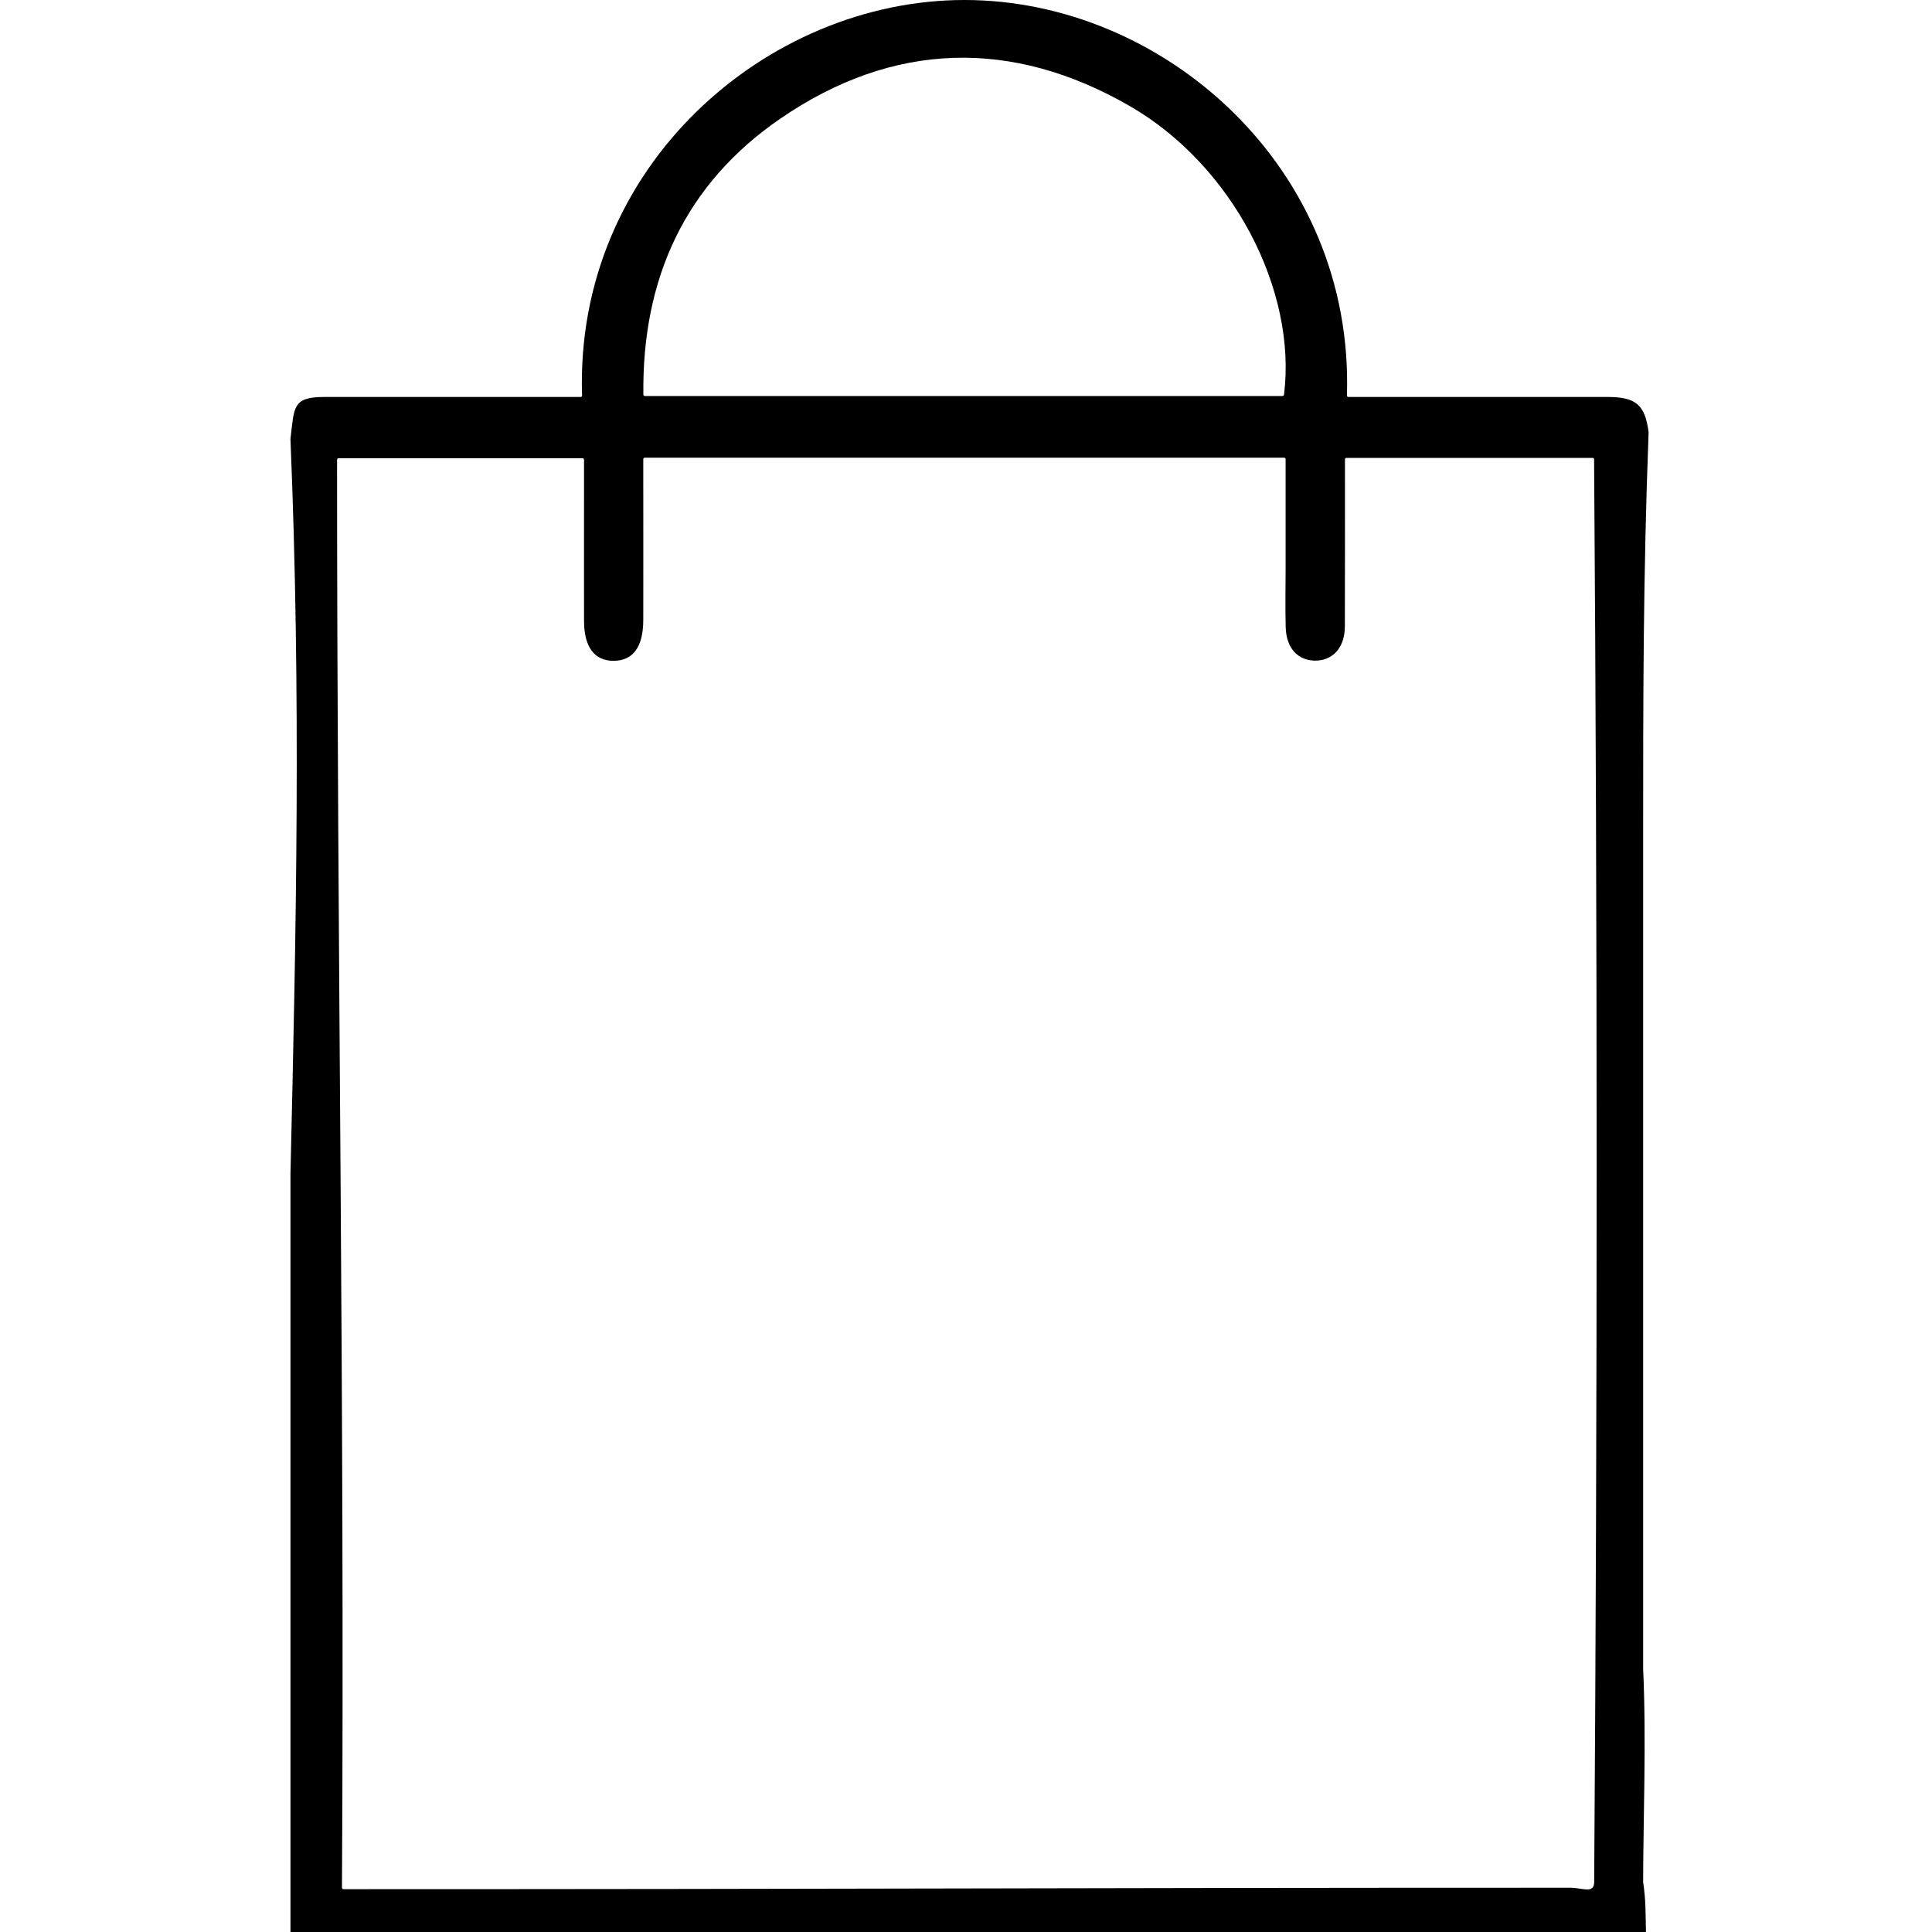 <?xml version="1.0" encoding="utf-8"?>
<!-- Generator: Adobe Illustrator 26.5.2, SVG Export Plug-In . SVG Version: 6.00 Build 0)  -->
<svg version="1.1" id="Calque_1" xmlns="http://www.w3.org/2000/svg" xmlns:xlink="http://www.w3.org/1999/xlink" x="0px" y="0px"
	 viewBox="0 0 2048 2048" style="enable-background:new 0 0 2048 2048;" xml:space="preserve">
<path d="M307.9,2052.9c0-16.1,0-43.2,0-62.4c0-0.1,0-0.1,0-0.2v-745.7c6.1-260.7,11.3-506.1,0-779c0-0.1,0-0.2,0-0.3
	c4.1-33.4,1.7-44.4,35.5-44.5c84.1,0,168,0,252.1,0h20c0.9,0,1.6-0.7,1.5-1.6C609.2,176.2,812.9,0,1022.4,0
	c211,0,413.1,177.5,405.4,419.2c0,0.9,0.7,1.6,1.5,1.6h20c84.7,0,169.4,0,254.1,0c30.6,0,40.4,7.9,44.2,37.5
	c-5.8,152.7-5.8,278.5-5.8,437.7c0,165.2,0,266.8,0,421.4c0,145.5,0,303.2,0,451.7c3.5,75.6,0,163.7,0,225.9
	c2.9,20.5,2.5,29.7,3,54.6c-596-0.1-829.6,4.6-1429.8,4.5C314.4,2054.1,307.9,2053.6,307.9,2052.9z M1688.3,485.4h-261
	c-0.9,0-1.6,0.7-1.6,1.6c0,60.1,0.1,118.6-0.1,177.2c-0.1,22.4-12.9,36.3-31.9,36.1c-18.2-0.4-30.1-13.3-30.8-35.2
	c-0.6-20.8-0.1-41.7-0.1-62.5V486.8c0-0.9-0.7-1.6-1.6-1.6H683.5c-0.9,0-1.6,0.7-1.6,1.6V508c0,49.7,0.1,99.5,0,149.3
	c-0.1,28.4-10.7,42.9-31.1,43.2c-20.5,0.2-31.7-14.5-31.7-42.3c-0.1-47,0-94.1,0-141.1v-29.7c0-0.9-0.7-1.6-1.6-1.6H358.9
	c-0.9,0-1.6,0.7-1.6,1.6c0,524.2,8.2,999.3,5.2,1513.6c0,0.9,0.7,1.6,1.6,1.6c565.6,0,744.6-1.5,1300.5-1.5
	c12.9,0,25.2,6.8,25.3-6.1c3.5-516.7,3.5-1004-0.1-1508.1C1689.7,486,1689.1,485.4,1688.3,485.4z M1359.5,419.8
	c0.8,0,1.5-0.6,1.6-1.4c13.9-111.1-54.8-243.2-163.2-305.8c-125.1-72.3-251.3-68.7-370.5,13c-101,69.3-146.9,169.3-145.4,292.7
	c0,0.9,0.7,1.5,1.6,1.5H1359.5z"/>
</svg>
